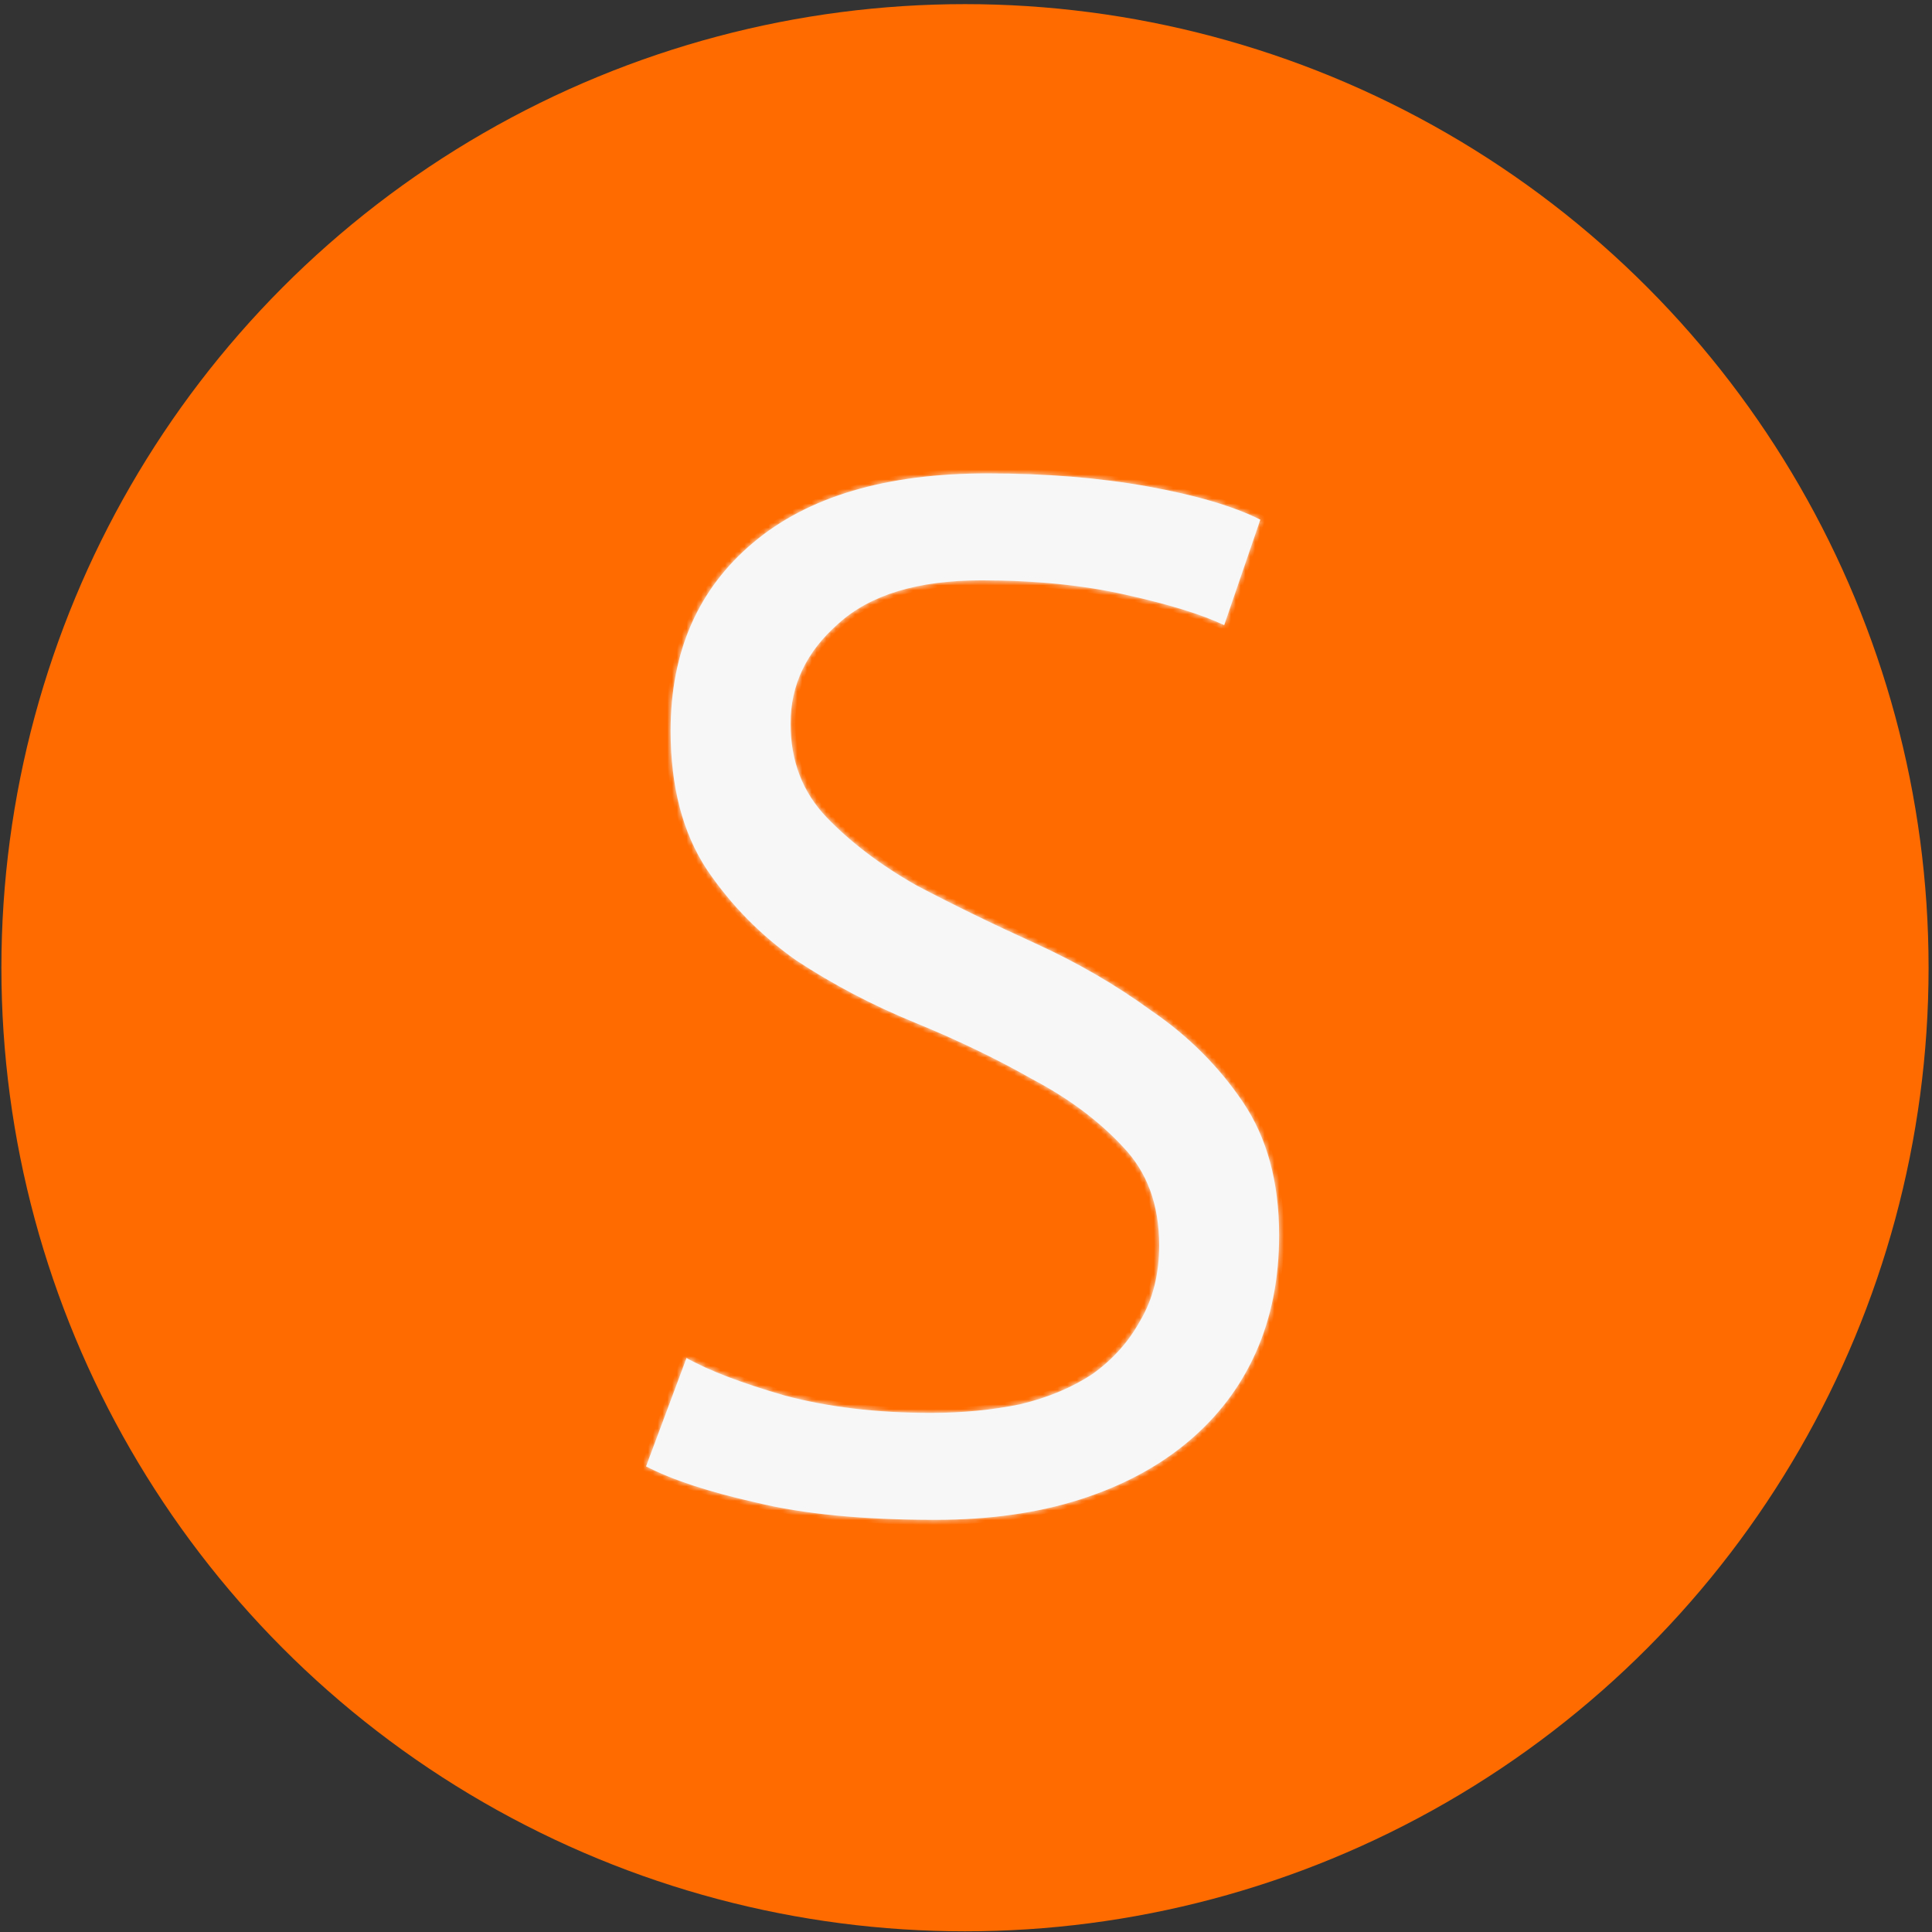 <?xml version="1.0" encoding="UTF-8"?> <svg xmlns="http://www.w3.org/2000/svg" width="401" height="401" viewBox="0 0 401 401" fill="none"><rect x="0" y="0" width="401" height="401" fill="#333333" stroke="none"/><circle cx="200.291" cy="200.857" r="200" fill="#FF6B00"></circle><mask id="path-2-inside-1_63_6" fill="white"><path d="M240.591 258.457C240.591 250.057 238.091 243.257 233.091 238.057C228.091 232.657 221.791 227.957 214.191 223.957C206.791 219.757 198.691 215.857 189.891 212.257C181.091 208.657 172.891 204.357 165.291 199.357C157.891 194.157 151.691 187.857 146.691 180.457C141.691 172.857 139.191 163.257 139.191 151.657C139.191 135.257 144.891 122.257 156.291 112.657C167.691 103.057 183.891 98.257 204.891 98.257C217.091 98.257 228.191 99.157 238.191 100.957C248.191 102.757 255.991 105.057 261.591 107.857L254.091 129.757C249.491 127.557 242.691 125.457 233.691 123.457C224.891 121.457 214.891 120.457 203.691 120.457C190.491 120.457 180.591 123.457 173.991 129.457C167.391 135.257 164.091 142.157 164.091 150.157C164.091 157.957 166.591 164.457 171.591 169.657C176.591 174.857 182.791 179.557 190.191 183.757C197.791 187.757 205.991 191.757 214.791 195.757C223.591 199.757 231.691 204.457 239.091 209.857C246.691 215.057 252.991 221.357 257.991 228.757C262.991 236.157 265.491 245.357 265.491 256.357C265.491 265.357 263.891 273.457 260.691 280.657C257.491 287.857 252.791 294.057 246.591 299.257C240.391 304.457 232.891 308.457 224.091 311.257C215.291 314.057 205.291 315.457 194.091 315.457C179.091 315.457 166.691 314.257 156.891 311.857C147.091 309.657 139.491 307.157 134.091 304.357L142.491 281.857C147.091 284.457 153.891 287.057 162.891 289.657C171.891 292.057 181.991 293.257 193.191 293.257C199.791 293.257 205.991 292.657 211.791 291.457C217.591 290.057 222.591 287.957 226.791 285.157C230.991 282.157 234.291 278.457 236.691 274.057C239.291 269.657 240.591 264.457 240.591 258.457Z"></path></mask><path d="M240.591 258.457C240.591 250.057 238.091 243.257 233.091 238.057C228.091 232.657 221.791 227.957 214.191 223.957C206.791 219.757 198.691 215.857 189.891 212.257C181.091 208.657 172.891 204.357 165.291 199.357C157.891 194.157 151.691 187.857 146.691 180.457C141.691 172.857 139.191 163.257 139.191 151.657C139.191 135.257 144.891 122.257 156.291 112.657C167.691 103.057 183.891 98.257 204.891 98.257C217.091 98.257 228.191 99.157 238.191 100.957C248.191 102.757 255.991 105.057 261.591 107.857L254.091 129.757C249.491 127.557 242.691 125.457 233.691 123.457C224.891 121.457 214.891 120.457 203.691 120.457C190.491 120.457 180.591 123.457 173.991 129.457C167.391 135.257 164.091 142.157 164.091 150.157C164.091 157.957 166.591 164.457 171.591 169.657C176.591 174.857 182.791 179.557 190.191 183.757C197.791 187.757 205.991 191.757 214.791 195.757C223.591 199.757 231.691 204.457 239.091 209.857C246.691 215.057 252.991 221.357 257.991 228.757C262.991 236.157 265.491 245.357 265.491 256.357C265.491 265.357 263.891 273.457 260.691 280.657C257.491 287.857 252.791 294.057 246.591 299.257C240.391 304.457 232.891 308.457 224.091 311.257C215.291 314.057 205.291 315.457 194.091 315.457C179.091 315.457 166.691 314.257 156.891 311.857C147.091 309.657 139.491 307.157 134.091 304.357L142.491 281.857C147.091 284.457 153.891 287.057 162.891 289.657C171.891 292.057 181.991 293.257 193.191 293.257C199.791 293.257 205.991 292.657 211.791 291.457C217.591 290.057 222.591 287.957 226.791 285.157C230.991 282.157 234.291 278.457 236.691 274.057C239.291 269.657 240.591 264.457 240.591 258.457Z" fill="#F7F7F7"></path><path d="M233.091 238.057L232.357 238.737L232.364 238.744L232.37 238.751L233.091 238.057ZM214.191 223.957L213.697 224.827L213.711 224.835L213.725 224.842L214.191 223.957ZM189.891 212.257L189.512 213.183L189.512 213.183L189.891 212.257ZM165.291 199.357L164.716 200.176L164.729 200.184L164.741 200.193L165.291 199.357ZM146.691 180.457L145.856 181.007L145.862 181.017L146.691 180.457ZM156.291 112.657L156.935 113.422L156.935 113.422L156.291 112.657ZM238.191 100.957L238.014 101.942L238.014 101.942L238.191 100.957ZM261.591 107.857L262.537 108.181L262.82 107.354L262.038 106.963L261.591 107.857ZM254.091 129.757L253.66 130.66L254.673 131.144L255.037 130.081L254.091 129.757ZM233.691 123.457L233.469 124.433L233.474 124.434L233.691 123.457ZM173.991 129.457L174.651 130.209L174.657 130.203L174.664 130.197L173.991 129.457ZM171.591 169.657L172.312 168.964L172.312 168.964L171.591 169.657ZM190.191 183.757L189.697 184.627L189.711 184.635L189.725 184.642L190.191 183.757ZM214.791 195.757L215.205 194.847L215.205 194.847L214.791 195.757ZM239.091 209.857L238.502 210.665L238.514 210.674L238.526 210.683L239.091 209.857ZM246.591 299.257L247.234 300.024L247.234 300.024L246.591 299.257ZM224.091 311.257L224.394 312.21L224.394 312.21L224.091 311.257ZM156.891 311.857L157.129 310.886L157.119 310.884L157.11 310.882L156.891 311.857ZM134.091 304.357L133.154 304.008L132.844 304.837L133.631 305.245L134.091 304.357ZM142.491 281.857L142.983 280.987L141.964 280.411L141.554 281.508L142.491 281.857ZM162.891 289.657L162.613 290.618L162.623 290.621L162.633 290.624L162.891 289.657ZM211.791 291.457L211.994 292.437L212.01 292.433L212.026 292.43L211.791 291.457ZM226.791 285.157L227.346 285.989L227.359 285.981L227.372 285.971L226.791 285.157ZM236.691 274.057L235.83 273.549L235.821 273.563L235.813 273.579L236.691 274.057ZM241.591 258.457C241.591 249.845 239.02 242.781 233.812 237.364L232.37 238.751C237.162 243.734 239.591 250.27 239.591 258.457H241.591ZM233.825 237.378C228.736 231.882 222.341 227.117 214.657 223.073L213.725 224.842C221.241 228.798 227.446 233.433 232.357 238.737L233.825 237.378ZM214.685 223.088C207.244 218.864 199.105 214.946 190.27 211.332L189.512 213.183C198.277 216.769 206.339 220.65 213.697 224.827L214.685 223.088ZM190.27 211.332C181.527 207.755 173.384 203.485 165.841 198.522L164.741 200.193C172.398 205.23 180.655 209.56 189.512 213.183L190.27 211.332ZM165.866 198.539C158.564 193.408 152.451 187.195 147.52 179.898L145.862 181.017C150.931 188.519 157.218 194.907 164.716 200.176L165.866 198.539ZM147.526 179.908C142.66 172.511 140.191 163.115 140.191 151.657H138.191C138.191 163.399 140.722 173.204 145.856 181.007L147.526 179.908ZM140.191 151.657C140.191 135.519 145.785 122.812 156.935 113.422L155.647 111.893C143.997 121.703 138.191 134.996 138.191 151.657H140.191ZM156.935 113.422C168.093 104.026 184.031 99.257 204.891 99.257V97.257C183.751 97.257 167.289 102.089 155.647 111.893L156.935 113.422ZM204.891 99.257C217.043 99.257 228.083 100.154 238.014 101.942L238.368 99.973C228.299 98.161 217.139 97.257 204.891 97.257V99.257ZM238.014 101.942C247.971 103.734 255.665 106.013 261.144 108.752L262.038 106.963C256.317 104.102 248.411 101.781 238.368 99.973L238.014 101.942ZM260.645 107.533L253.145 129.433L255.037 130.081L262.537 108.181L260.645 107.533ZM254.522 128.855C249.82 126.606 242.933 124.487 233.908 122.481L233.474 124.434C242.449 126.428 249.162 128.509 253.66 130.66L254.522 128.855ZM233.913 122.482C225.025 120.462 214.949 119.457 203.691 119.457V121.457C214.834 121.457 224.757 122.452 233.469 124.433L233.913 122.482ZM203.691 119.457C190.359 119.457 180.174 122.485 173.318 128.717L174.664 130.197C181.008 124.43 190.623 121.457 203.691 121.457V119.457ZM173.331 128.706C166.539 134.675 163.091 141.84 163.091 150.157H165.091C165.091 142.475 168.243 135.84 174.651 130.209L173.331 128.706ZM163.091 150.157C163.091 158.193 165.676 164.948 170.87 170.351L172.312 168.964C167.506 163.967 165.091 157.722 165.091 150.157H163.091ZM170.87 170.351C175.948 175.631 182.228 180.388 189.697 184.627L190.685 182.888C183.354 178.727 177.234 174.084 172.312 168.964L170.87 170.351ZM189.725 184.642C197.344 188.652 205.562 192.661 214.377 196.668L215.205 194.847C206.42 190.854 198.238 186.862 190.657 182.872L189.725 184.642ZM214.377 196.668C223.119 200.641 231.159 205.307 238.502 210.665L239.68 209.05C232.223 203.607 224.063 198.874 215.205 194.847L214.377 196.668ZM238.526 210.683C246.026 215.814 252.235 222.025 257.162 229.317L258.82 228.198C253.747 220.69 247.356 214.301 239.656 209.032L238.526 210.683ZM257.162 229.317C262.027 236.517 264.491 245.51 264.491 256.357H266.491C266.491 245.204 263.955 235.798 258.82 228.198L257.162 229.317ZM264.491 256.357C264.491 265.237 262.913 273.196 259.777 280.251L261.605 281.064C264.869 273.719 266.491 265.477 266.491 256.357H264.491ZM259.777 280.251C256.641 287.308 252.035 293.386 245.948 298.491L247.234 300.024C253.547 294.729 258.341 288.406 261.605 281.064L259.777 280.251ZM245.948 298.491C239.861 303.596 232.481 307.538 223.788 310.304L224.394 312.21C233.301 309.376 240.921 305.318 247.234 300.024L245.948 298.491ZM223.788 310.304C215.104 313.067 205.209 314.457 194.091 314.457V316.457C205.373 316.457 215.478 315.047 224.394 312.21L223.788 310.304ZM194.091 314.457C179.136 314.457 166.823 313.26 157.129 310.886L156.653 312.829C166.559 315.255 179.046 316.457 194.091 316.457V314.457ZM157.11 310.882C147.347 308.69 139.842 306.213 134.551 303.47L133.631 305.245C139.14 308.102 146.835 310.625 156.672 312.833L157.11 310.882ZM135.028 304.707L143.428 282.207L141.554 281.508L133.154 304.008L135.028 304.707ZM141.999 282.728C146.7 285.385 153.587 288.01 162.613 290.618L163.169 288.697C154.195 286.104 147.482 283.53 142.983 280.987L141.999 282.728ZM162.633 290.624C171.732 293.05 181.921 294.257 193.191 294.257V292.257C182.061 292.257 172.05 291.065 163.149 288.691L162.633 290.624ZM193.191 294.257C199.851 294.257 206.12 293.652 211.994 292.437L211.588 290.478C205.862 291.663 199.731 292.257 193.191 292.257V294.257ZM212.026 292.43C217.919 291.007 223.032 288.865 227.346 285.989L226.236 284.325C222.15 287.05 217.263 289.108 211.556 290.485L212.026 292.43ZM227.372 285.971C231.691 282.886 235.094 279.073 237.569 274.536L235.813 273.579C233.488 277.842 230.291 281.429 226.21 284.344L227.372 285.971ZM237.552 274.566C240.258 269.987 241.591 264.605 241.591 258.457H239.591C239.591 264.31 238.324 269.328 235.83 273.549L237.552 274.566Z" fill="#F7F7F7" mask="url(#path-2-inside-1_63_6)"></path></svg> 